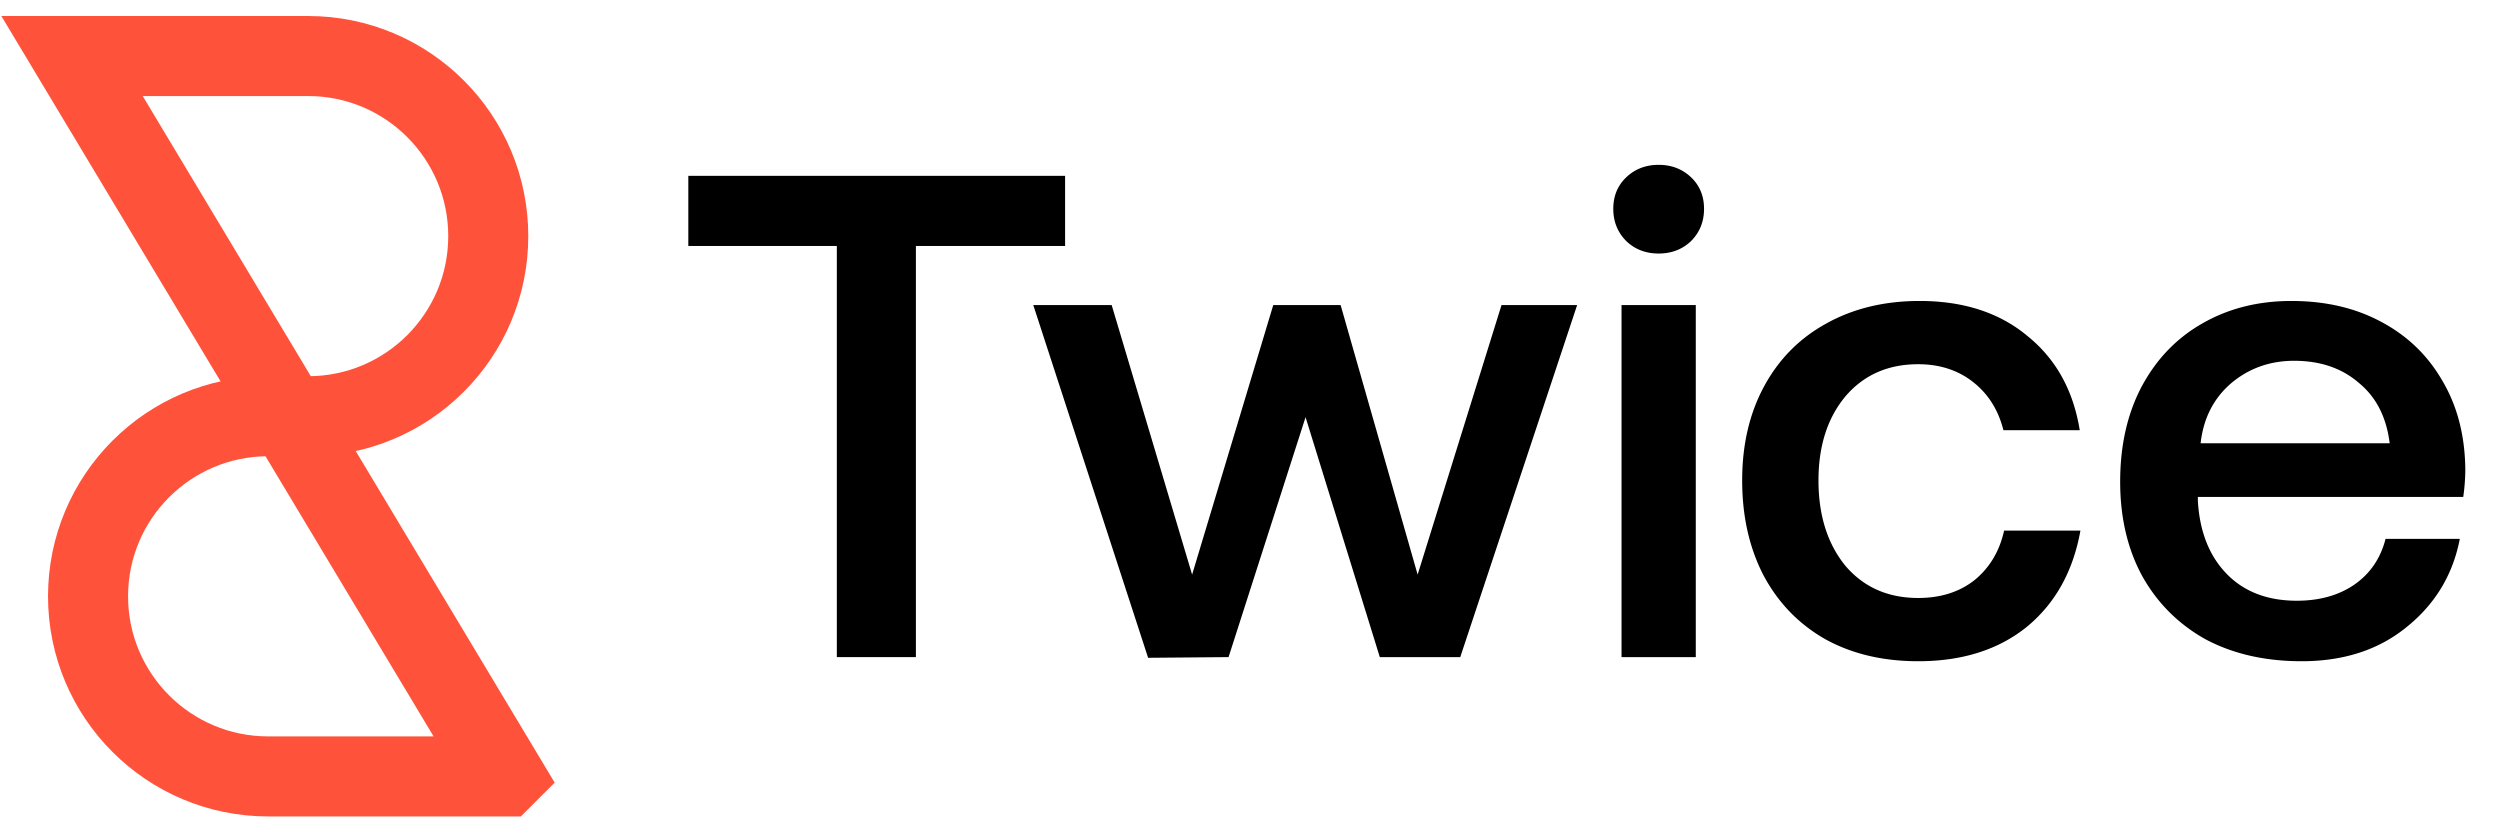 <svg xmlns="http://www.w3.org/2000/svg" fill="none" viewBox="0 0 937 312"><path fill="#000" d="M794.641 180.574c0-13.571 2.662-25.425 7.988-35.56 5.497-10.307 13.056-18.21 22.676-23.707 9.792-5.669 20.958-8.504 33.499-8.504 12.712 0 23.879 2.577 33.499 7.731 9.792 5.154 17.437 12.455 22.934 21.903 5.669 9.448 8.589 20.529 8.761 33.241a74.57 74.57 0 0 1-.773 10.565h-99.466v1.546c.687 11.51 4.295 20.615 10.823 27.315 6.528 6.7 15.289 10.05 26.284 10.05 8.417 0 15.546-1.976 21.387-5.927 6.013-4.123 9.964-9.878 11.854-17.265h27.83c-2.577 13.4-9.191 24.394-19.842 32.984-10.479 8.589-23.621 12.884-39.426 12.884-13.743 0-25.768-2.749-36.075-8.246-10.136-5.669-18.038-13.571-23.707-23.707-5.498-10.136-8.246-21.903-8.246-35.303Zm101.012-14.43c-1.203-9.792-5.068-17.351-11.596-22.676-6.356-5.498-14.43-8.246-24.222-8.246-9.105 0-17.007 2.834-23.707 8.503-6.528 5.67-10.308 13.142-11.338 22.419h70.863ZM779.747 198.87c-2.748 15.289-9.448 27.314-20.099 36.076-10.651 8.589-24.222 12.884-40.714 12.884-13.228 0-24.824-2.749-34.787-8.246-9.964-5.669-17.695-13.657-23.192-23.965-5.325-10.307-7.988-22.16-7.988-35.56 0-13.4 2.748-25.167 8.246-35.303 5.497-10.135 13.227-17.952 23.191-23.449 10.136-5.669 21.818-8.504 35.045-8.504 16.492 0 29.978 4.381 40.457 13.142 10.651 8.59 17.179 20.357 19.584 35.303h-28.603c-1.89-7.559-5.669-13.571-11.338-18.038-5.669-4.466-12.541-6.7-20.615-6.7-11.338 0-20.443 4.037-27.315 12.111-6.699 8.075-10.049 18.554-10.049 31.438 0 13.056 3.35 23.707 10.049 31.953 6.872 8.074 15.977 12.111 27.315 12.111 8.418 0 15.461-2.233 21.13-6.7 5.669-4.638 9.363-10.823 11.081-18.553h28.602ZM621.667 61.782c4.81 0 8.847 1.546 12.111 4.638 3.264 3.093 4.897 7.044 4.897 11.854s-1.633 8.847-4.897 12.111c-3.264 3.092-7.301 4.638-12.111 4.638-4.81 0-8.847-1.546-12.111-4.638-3.264-3.264-4.896-7.301-4.896-12.111 0-4.81 1.632-8.761 4.896-11.854 3.264-3.092 7.301-4.638 12.111-4.638Zm13.915 52.568v131.934h-27.83V114.35h27.83Zm-218.925-.001 30.149 101.013 30.407-101.013h25.253l28.861 101.013 31.437-101.013h28.346l-43.807 131.935h-30.149l-27.83-89.932-28.86 89.932-30.149.258-43.034-132.193h29.376Z"/><path fill="#000" d="M399.195 65.905v26.284h-55.917v154.095h-29.634V92.189h-55.66V65.905h141.211Z"/><path stroke="#FF523B" stroke-width="30" d="M27 21h88.5c37.279 0 67.5 30.22 67.5 67.5 0 37.279-30.221 67.5-67.5 67.5H108L27 21Zm162 270h-88.5C63.22 291 33 260.779 33 223.5c0-37.279 30.22-67.5 67.5-67.5h7.5l81 135Z"/></svg>